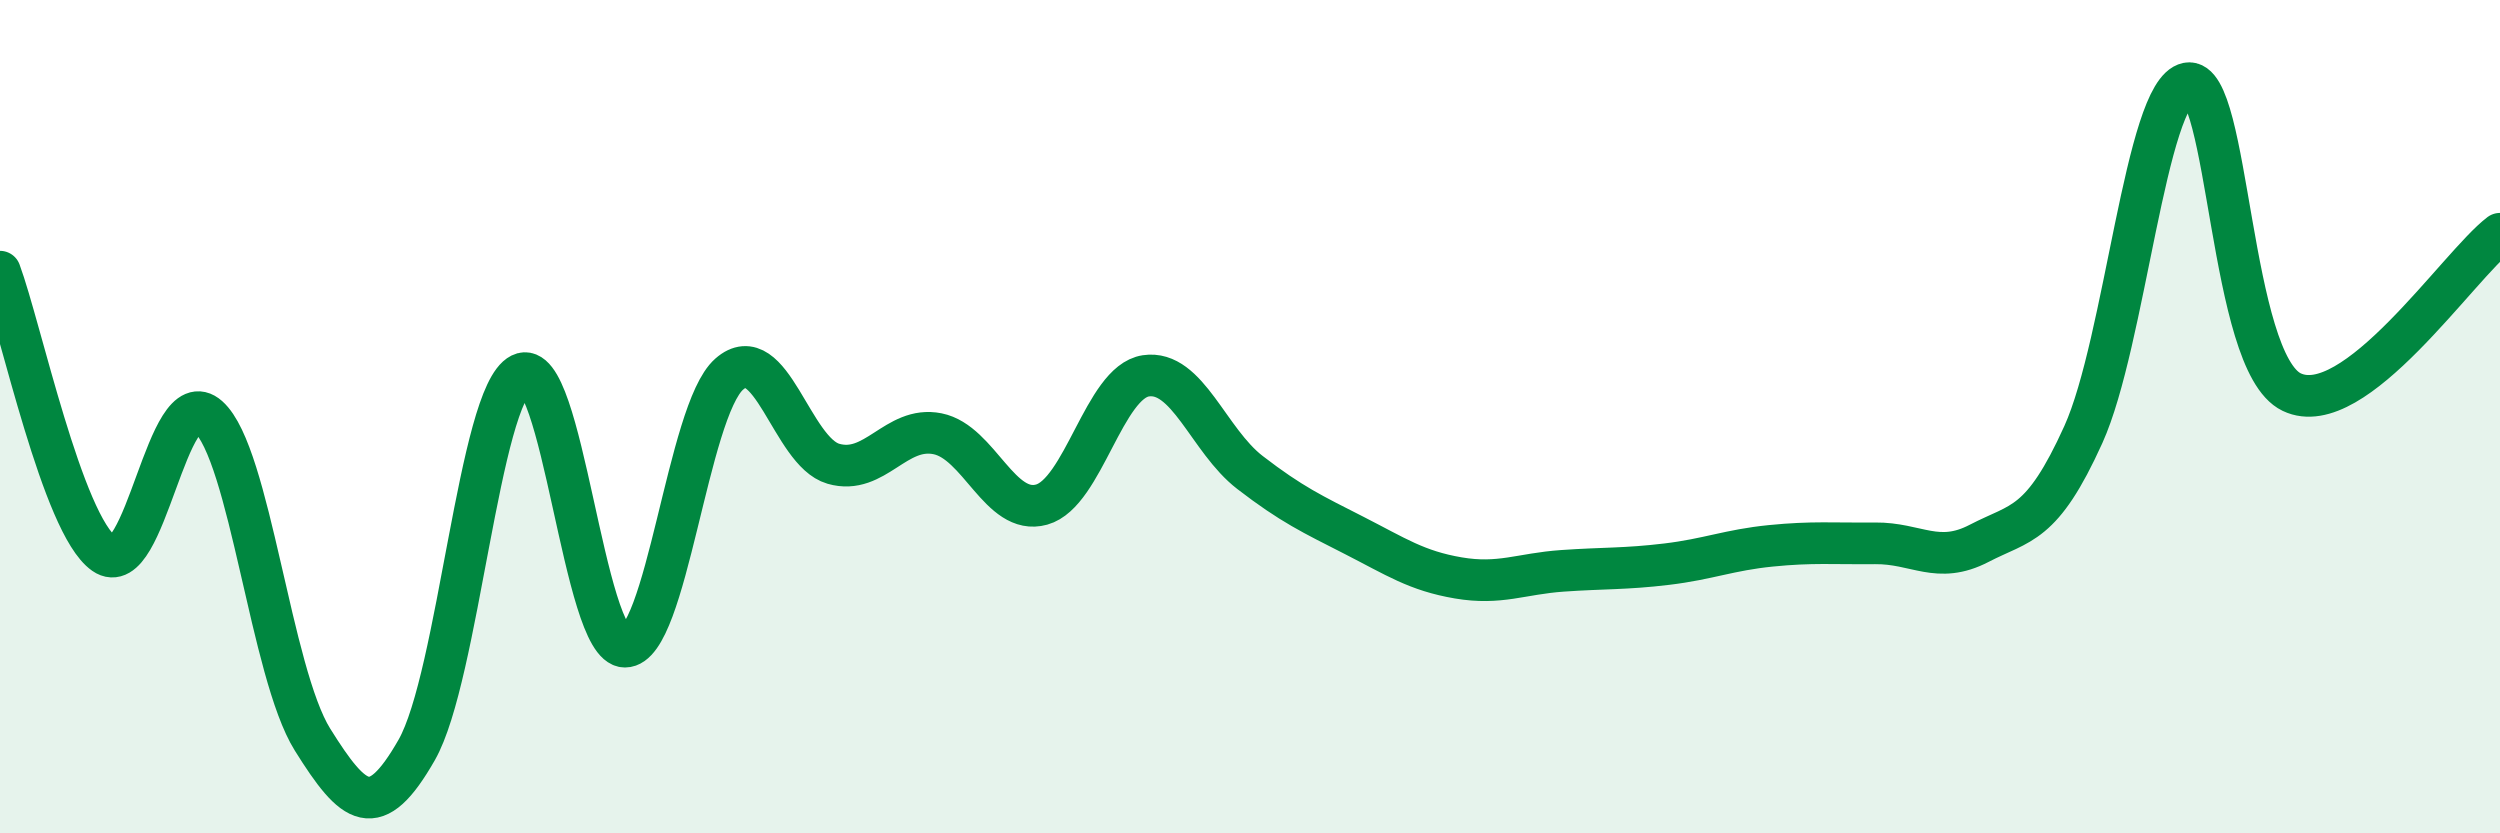 
    <svg width="60" height="20" viewBox="0 0 60 20" xmlns="http://www.w3.org/2000/svg">
      <path
        d="M 0,6.52 C 0.5,7.87 1.5,12.59 2.5,13.29 C 3.5,13.99 4,9.11 5,10 C 6,10.89 6.5,16.15 7.5,17.75 C 8.5,19.35 9,19.75 10,18 C 11,16.25 11.5,9.48 12.5,8.98 C 13.5,8.48 14,15.52 15,15.52 C 16,15.52 16.5,9.86 17.5,8.98 C 18.5,8.1 19,10.84 20,11.13 C 21,11.42 21.5,10.21 22.5,10.41 C 23.5,10.61 24,12.39 25,12.11 C 26,11.83 26.5,9.17 27.5,9.02 C 28.5,8.87 29,10.57 30,11.34 C 31,12.11 31.5,12.34 32.5,12.85 C 33.5,13.36 34,13.7 35,13.87 C 36,14.04 36.5,13.77 37.5,13.7 C 38.5,13.63 39,13.66 40,13.54 C 41,13.42 41.5,13.2 42.5,13.1 C 43.5,13 44,13.05 45,13.04 C 46,13.03 46.5,13.56 47.5,13.04 C 48.5,12.52 49,12.64 50,10.43 C 51,8.22 51.5,2.2 52.5,2 C 53.5,1.8 53.5,8.69 55,9.41 C 56.5,10.13 59,6.37 60,5.61L60 20L0 20Z"
        fill="#008740"
        opacity="0.1"
        stroke-linecap="round"
        stroke-linejoin="round"
      />
      <path
        d="M 0,6.52 C 0.5,7.87 1.5,12.59 2.5,13.29 C 3.5,13.99 4,9.11 5,10 C 6,10.89 6.5,16.15 7.5,17.75 C 8.5,19.35 9,19.75 10,18 C 11,16.25 11.5,9.48 12.5,8.98 C 13.5,8.48 14,15.52 15,15.52 C 16,15.52 16.5,9.86 17.5,8.98 C 18.5,8.1 19,10.84 20,11.13 C 21,11.42 21.5,10.21 22.5,10.41 C 23.5,10.61 24,12.39 25,12.11 C 26,11.83 26.5,9.17 27.5,9.02 C 28.5,8.87 29,10.57 30,11.34 C 31,12.11 31.5,12.34 32.5,12.85 C 33.5,13.36 34,13.7 35,13.87 C 36,14.04 36.5,13.77 37.5,13.7 C 38.5,13.63 39,13.66 40,13.54 C 41,13.42 41.5,13.2 42.5,13.1 C 43.5,13 44,13.05 45,13.04 C 46,13.03 46.5,13.56 47.5,13.04 C 48.5,12.52 49,12.64 50,10.43 C 51,8.22 51.5,2.2 52.5,2 C 53.5,1.8 53.5,8.69 55,9.41 C 56.5,10.13 59,6.37 60,5.61"
        stroke="#008740"
        stroke-width="1"
        fill="none"
        stroke-linecap="round"
        stroke-linejoin="round"
      />
    </svg>
  